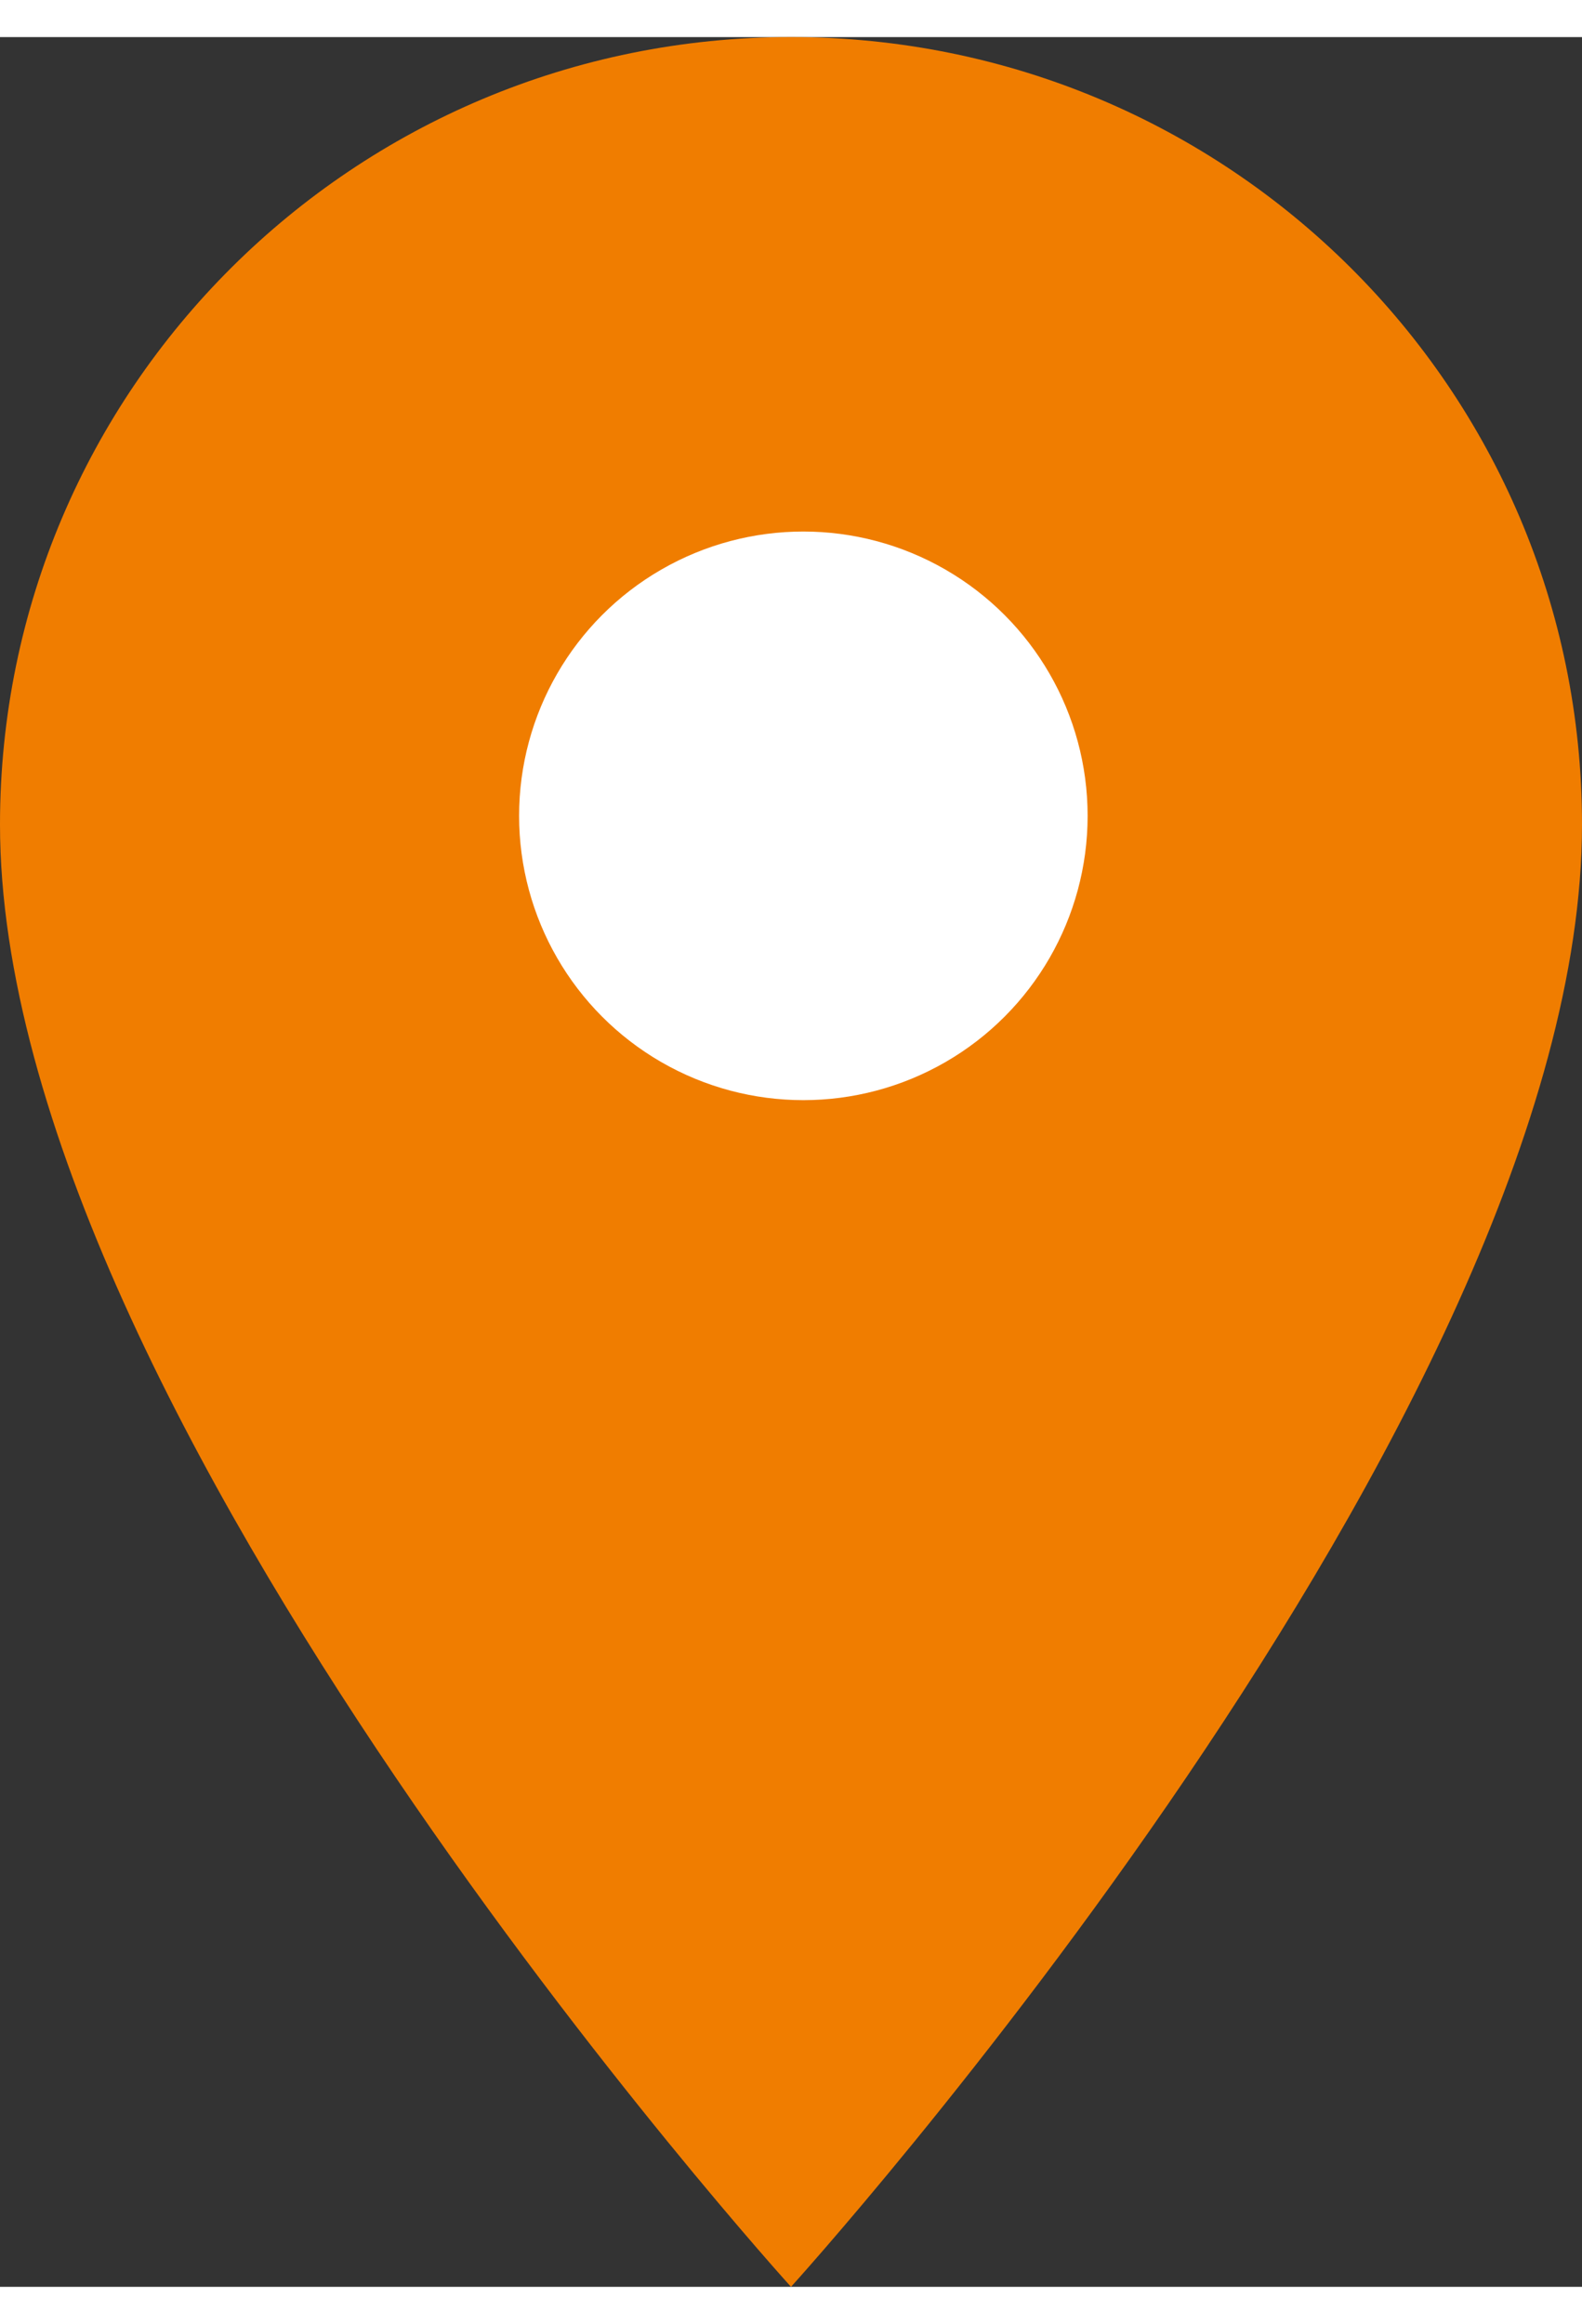 <?xml version="1.0" encoding="UTF-8"?>
<svg width="32px" height="47px" viewBox="0 0 64 91" version="1.1" xmlns="http://www.w3.org/2000/svg" xmlns:xlink="http://www.w3.org/1999/xlink">
    <rect x="0" y="0" width="64" height="91" fill="#333333" stroke="none"/>
    <!-- Generator: Sketch 52 (66869) - http://www.bohemiancoding.com/sketch -->
    <title>baseline-place-24px</title>
    <desc>Created with Sketch.</desc>
    <g id="Screens" stroke="none" stroke-width="1" fill="none" fill-rule="evenodd">
        <g id="Musterhäuser_1-Copy-2" transform="translate(-625, -298)">
            <g id="Header" transform="translate(-1, 139)">
                <g id="baseline-place-24px" transform="translate(604, 150)">
                    <path d="M54,9 C36.309,9 22,23.241 22,40.85 C22,64.737 54,100 54,100 C54,100 86,64.737 86,40.85 C86,23.241 71.691,9 54,9 Z" id="Shape" fill="#F07D00" fill-rule="nonzero"></path>
                    <circle id="Oval" fill="#FFFFFF" cx="54.5" cy="40.5" r="11.5"></circle>
                    <polygon id="Path" points="0 0 109 0 109 109 0 109"></polygon>
                </g>
            </g>
        </g>
    </g>
</svg>